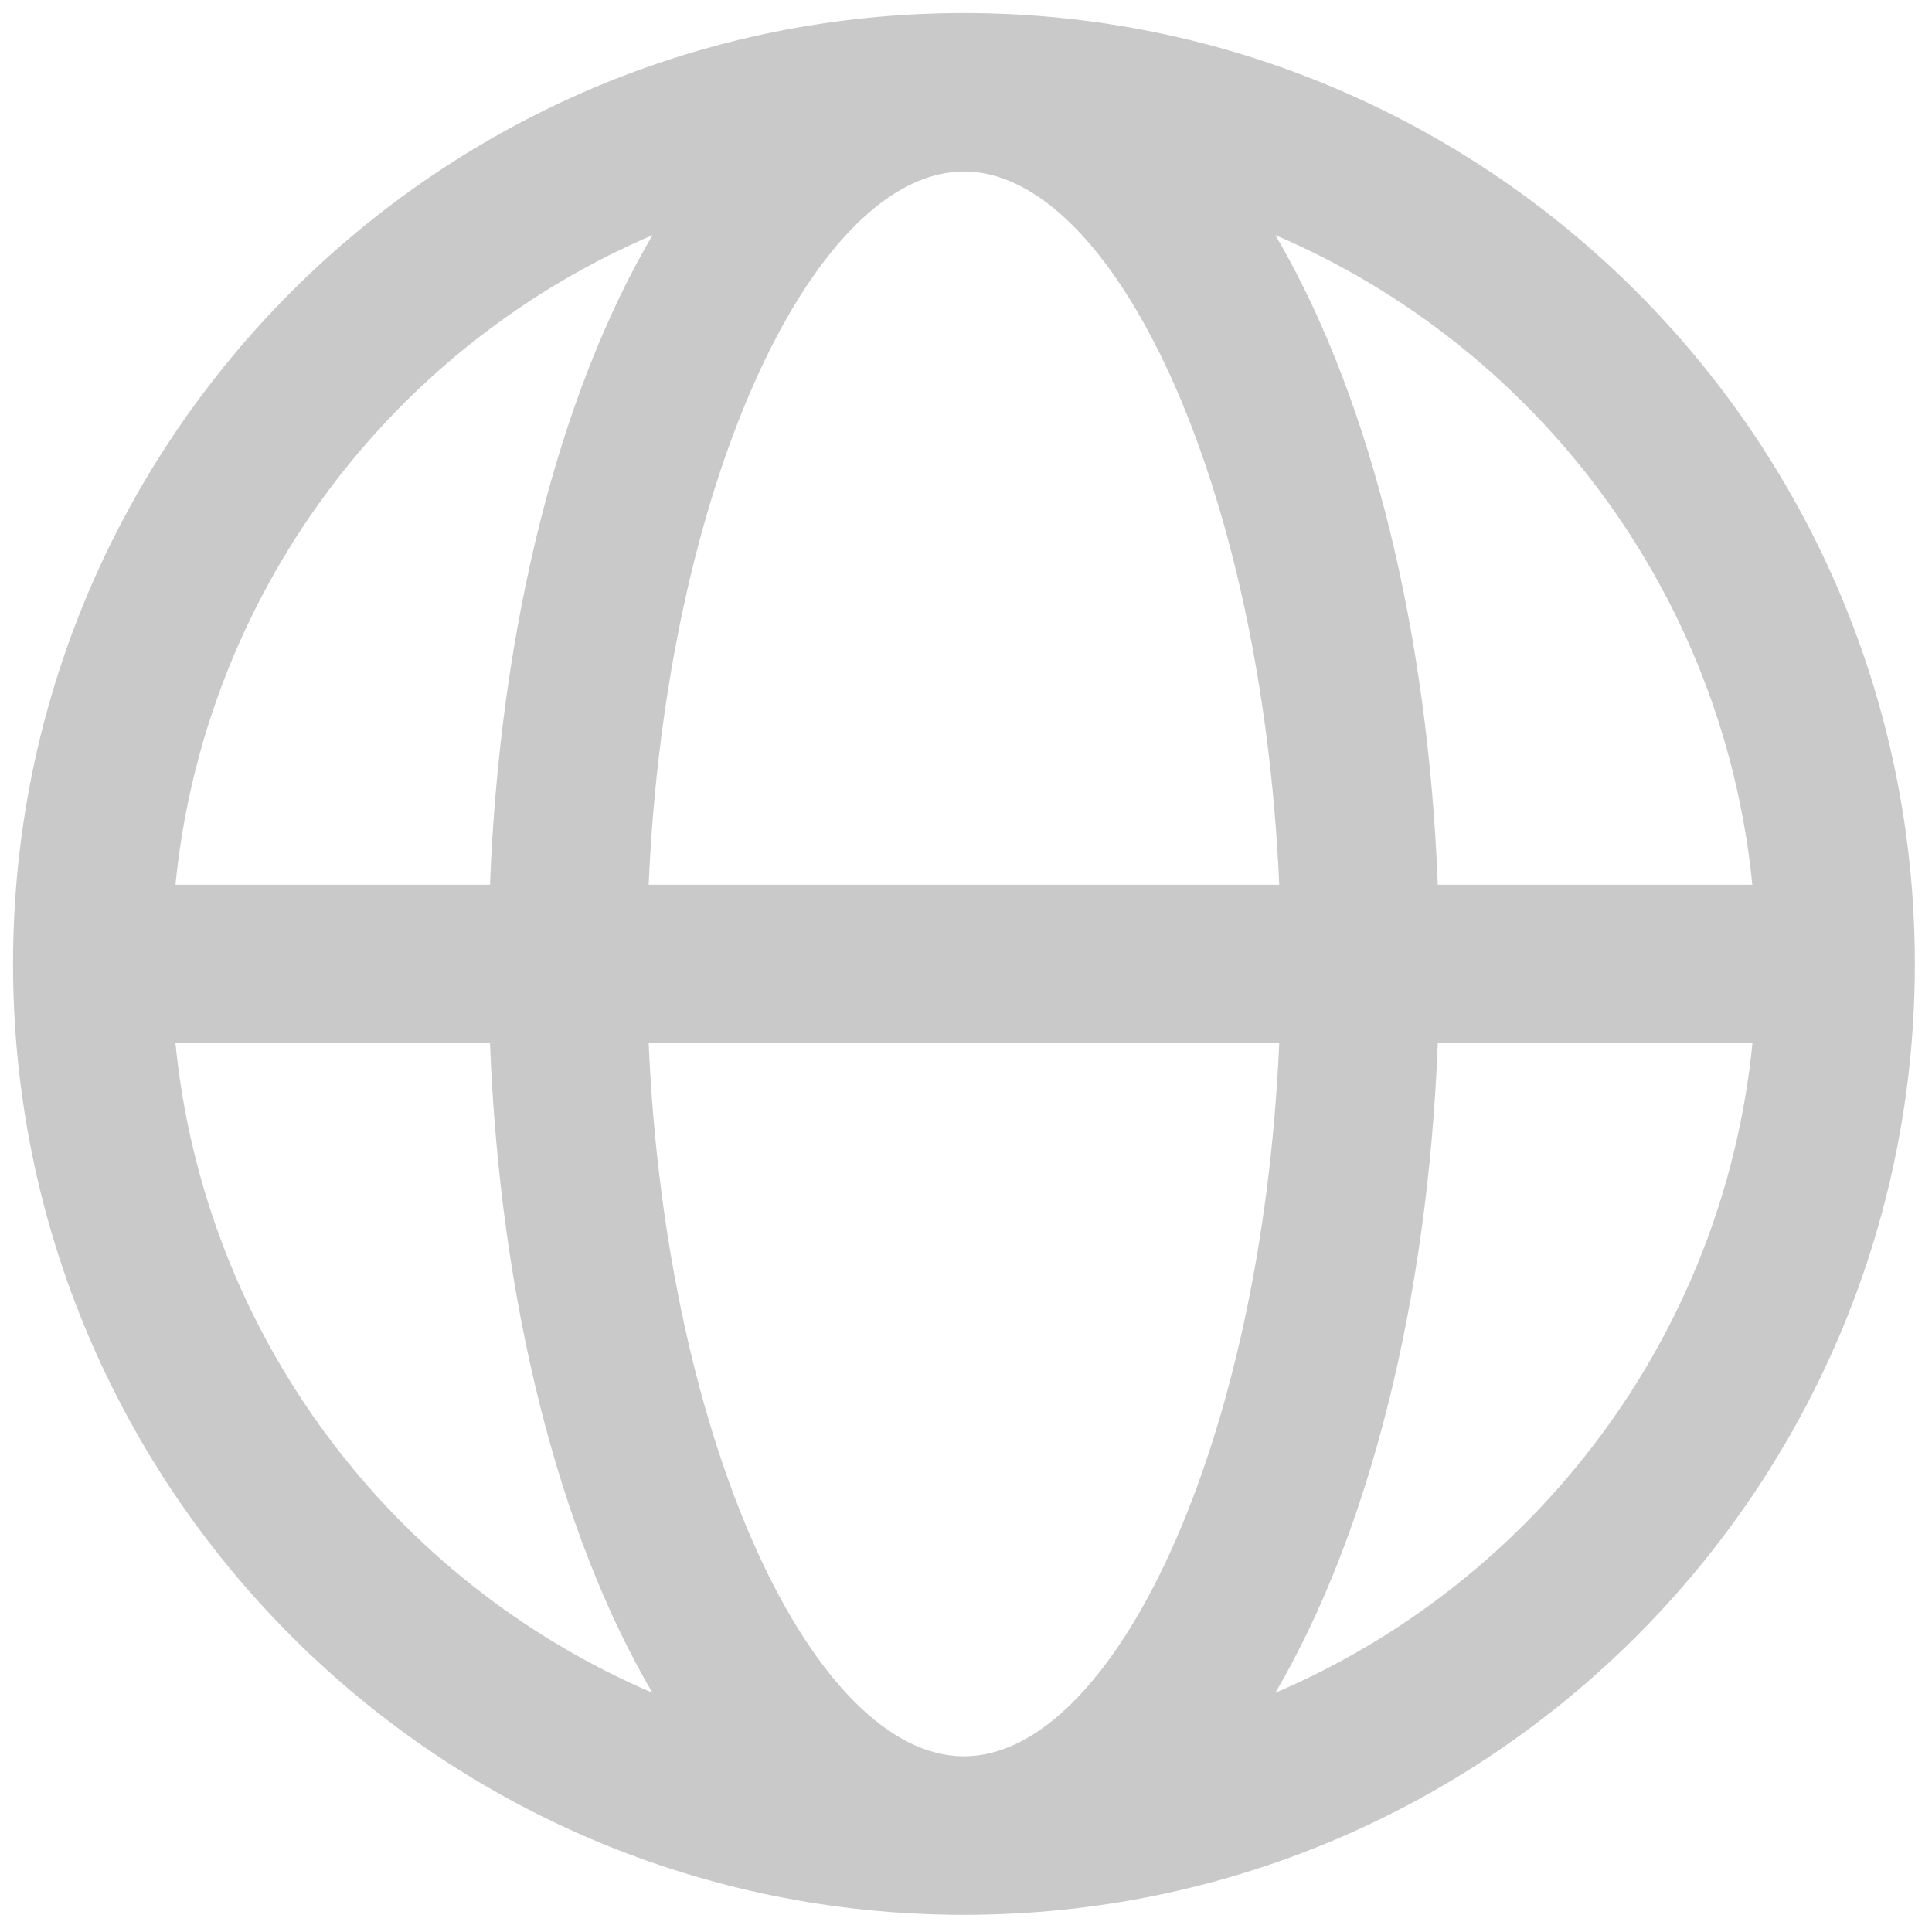 <svg width="16" height="16" viewBox="0 0 16 16" fill="none" xmlns="http://www.w3.org/2000/svg">
<path d="M7.983 0.108C12.332 0.108 15.858 3.634 15.858 7.983C15.858 12.332 12.332 15.858 7.983 15.858C3.633 15.858 0.108 12.332 0.108 7.983C0.108 3.634 3.633 0.108 7.983 0.108ZM10.594 8.639H5.372C5.517 11.989 6.753 14.545 7.983 14.545C9.212 14.545 10.448 11.989 10.594 8.639ZM4.058 8.639L1.453 8.639C1.693 11.063 3.253 13.099 5.403 14.019C4.63 12.7 4.141 10.784 4.058 8.639ZM14.513 8.639H11.907C11.824 10.784 11.335 12.7 10.562 14.019C12.713 13.099 14.272 11.063 14.513 8.639ZM5.404 1.947L5.331 1.979C3.217 2.913 1.691 4.93 1.453 7.327H4.058C4.141 5.182 4.63 3.265 5.404 1.947ZM7.983 1.42L7.933 1.422C6.721 1.489 5.515 4.022 5.372 7.327H10.594C10.448 3.977 9.212 1.42 7.983 1.42ZM10.562 1.947L10.61 2.03C11.356 3.346 11.826 5.227 11.907 7.327H14.512C14.272 4.903 12.713 2.867 10.562 1.947Z" fill="#C9C9C9"/>
</svg>
